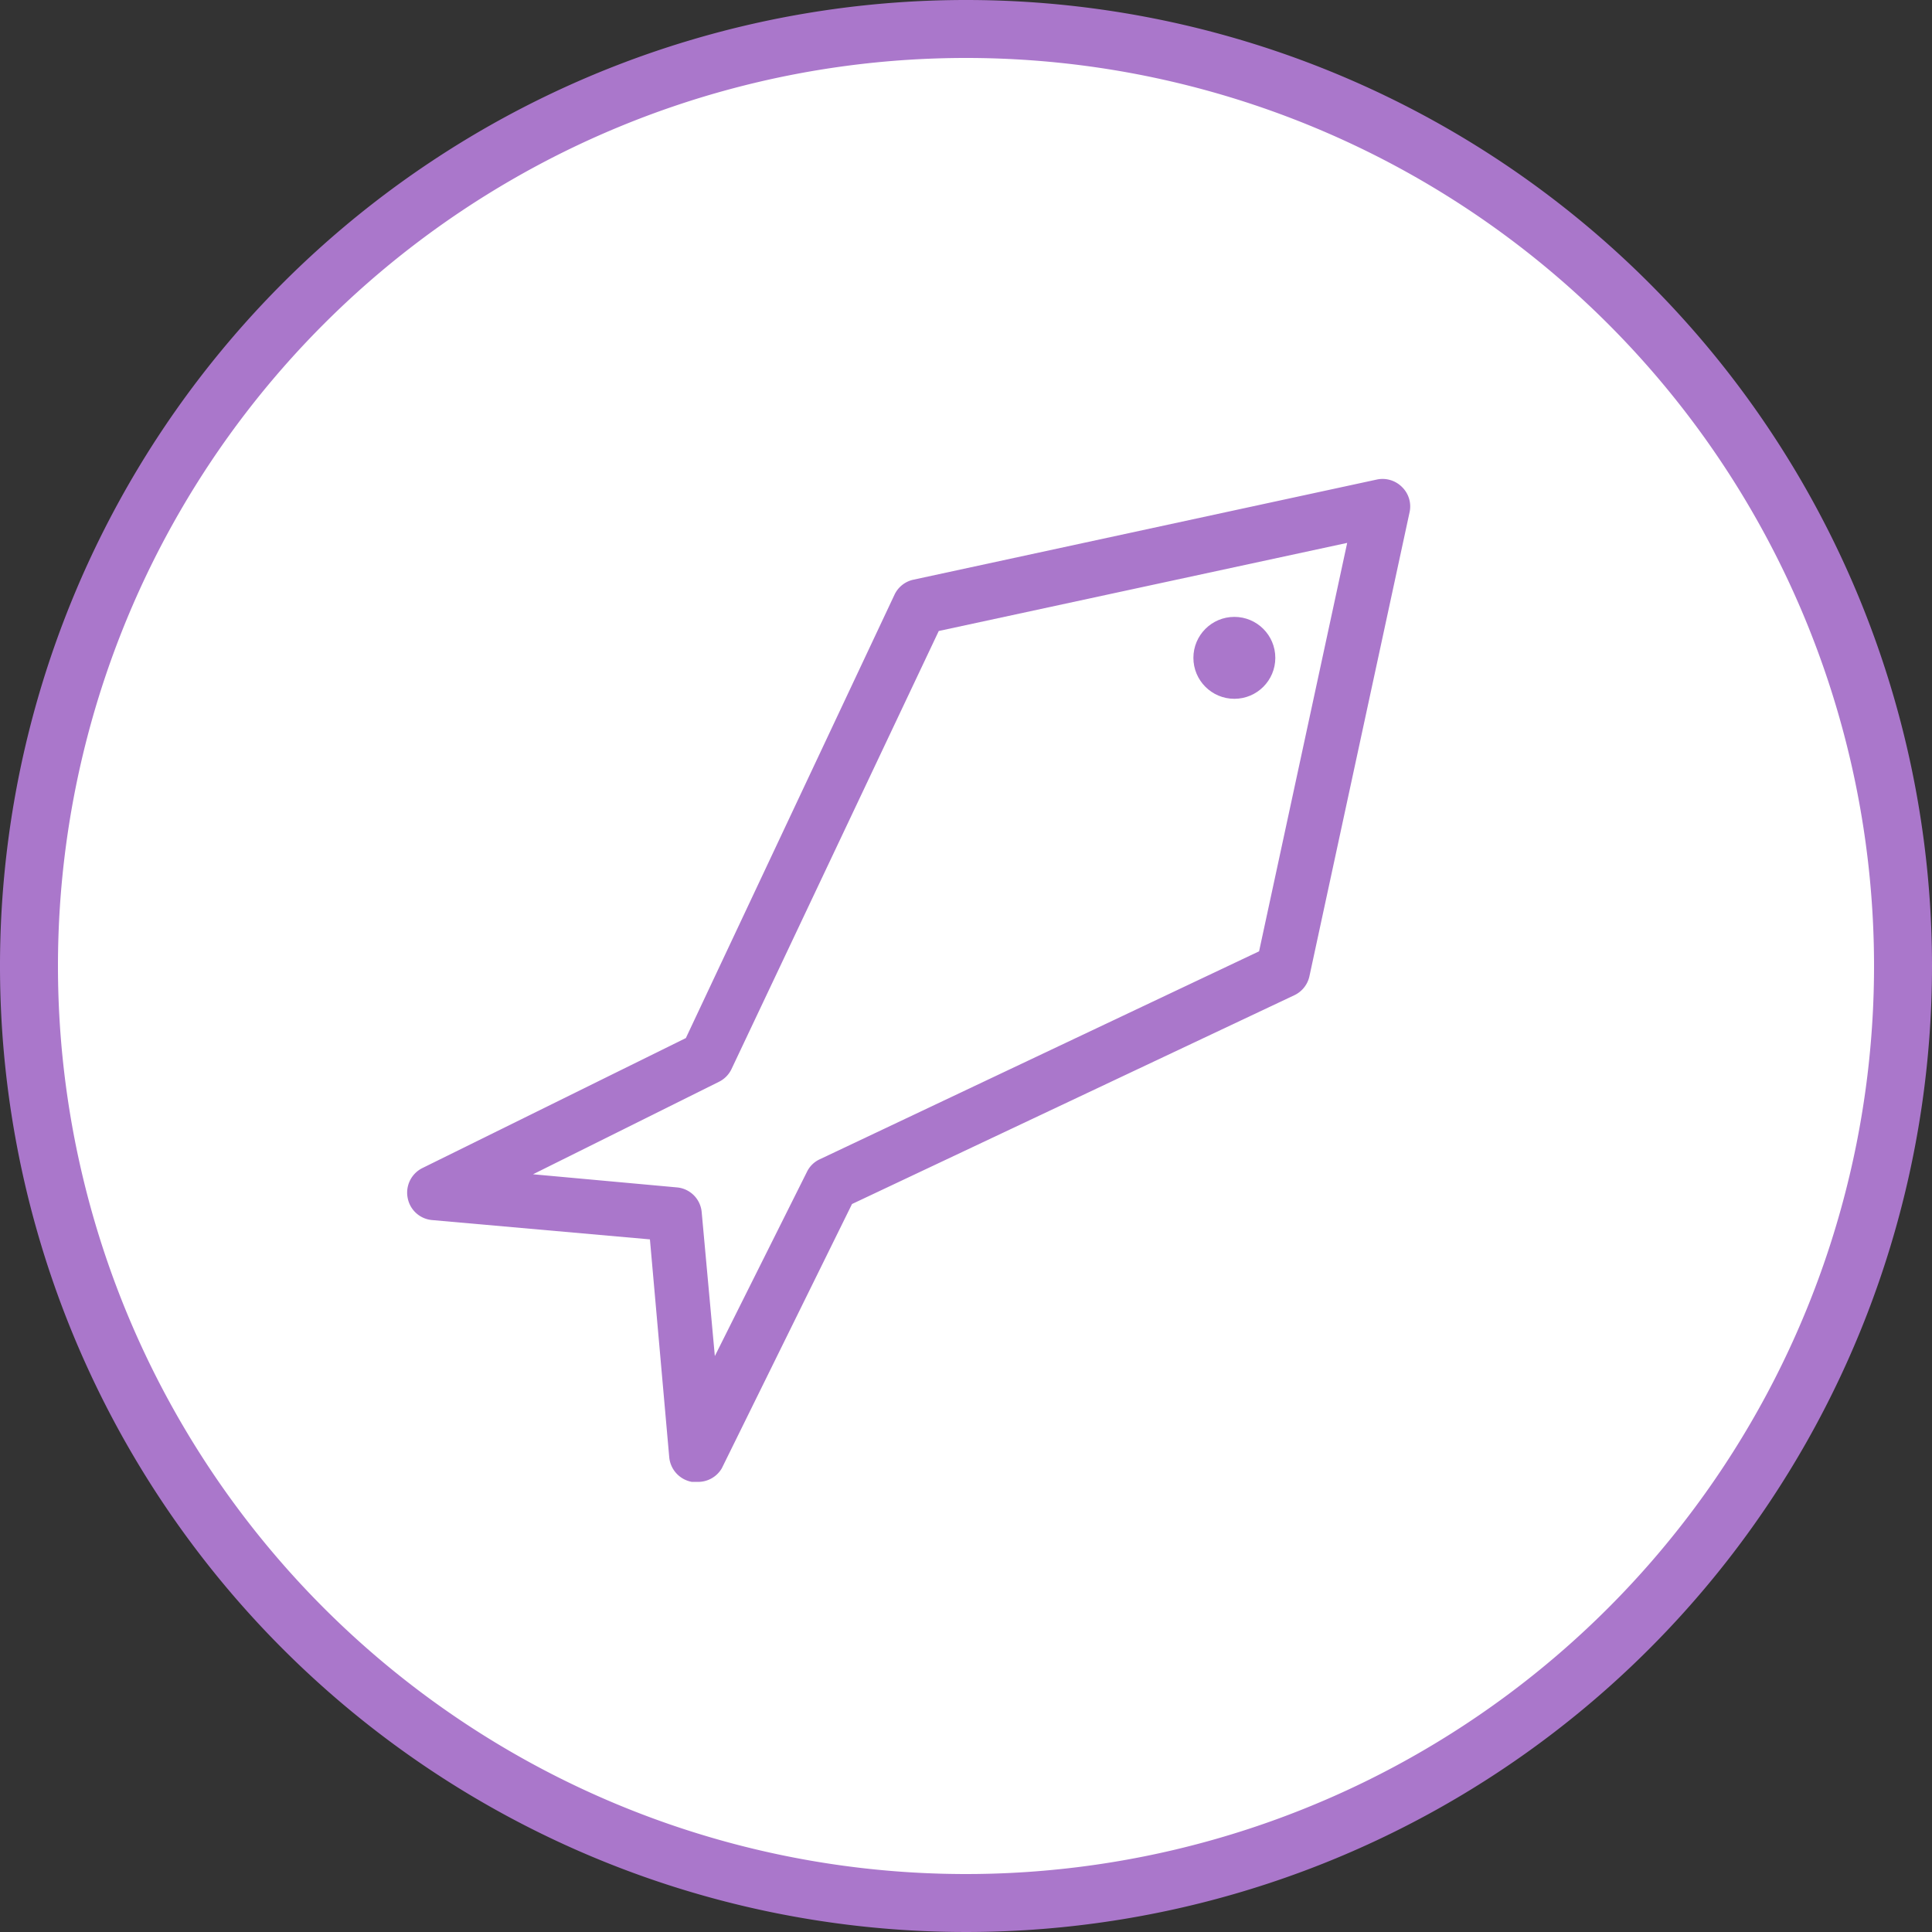 <svg xmlns="http://www.w3.org/2000/svg" viewBox="0 0 100 100"><rect x="0" y="0" width="100" height="100" fill="#333333" stroke="none"/><defs><style>.cls-1{fill:#fff;}.cls-2{fill:#aa77cb;}</style></defs><title>proteinAsset 1</title><g id="Layer_2" data-name="Layer 2"><g id="Layer_1-2" data-name="Layer 1"><circle class="cls-1" cx="50" cy="50" r="48.5"/><path class="cls-2" d="M50,3A47,47,0,1,1,3,50,47,47,0,0,1,50,3m0-3a50,50,0,1,0,50,50A50,50,0,0,0,50,0Z"/><path class="cls-2" d="M21.1,62a1.41,1.41,0,0,0,1.26,1.15l11.28,1,1,11.28a1.43,1.43,0,0,0,1.16,1.27l.26,0A1.42,1.42,0,0,0,37.36,76L44.1,62.32,67,51.51a1.42,1.42,0,0,0,.78-1l5.18-24a1.4,1.4,0,0,0-.39-1.3,1.42,1.42,0,0,0-1.3-.39L47.3,30a1.41,1.41,0,0,0-1,.78L35.5,53.73,21.86,60.46A1.42,1.42,0,0,0,21.1,62Zm16.1-6a1.41,1.41,0,0,0,.66-.66L48.59,32.66,69.73,28.1,65.17,49.24,42.44,60a1.37,1.37,0,0,0-.67.65L37,70.19l-.68-7.44a1.41,1.41,0,0,0-1.28-1.29l-7.45-.68Z"/><circle class="cls-2" cx="63.89" cy="34.05" r="2.12"/></g></g></svg>